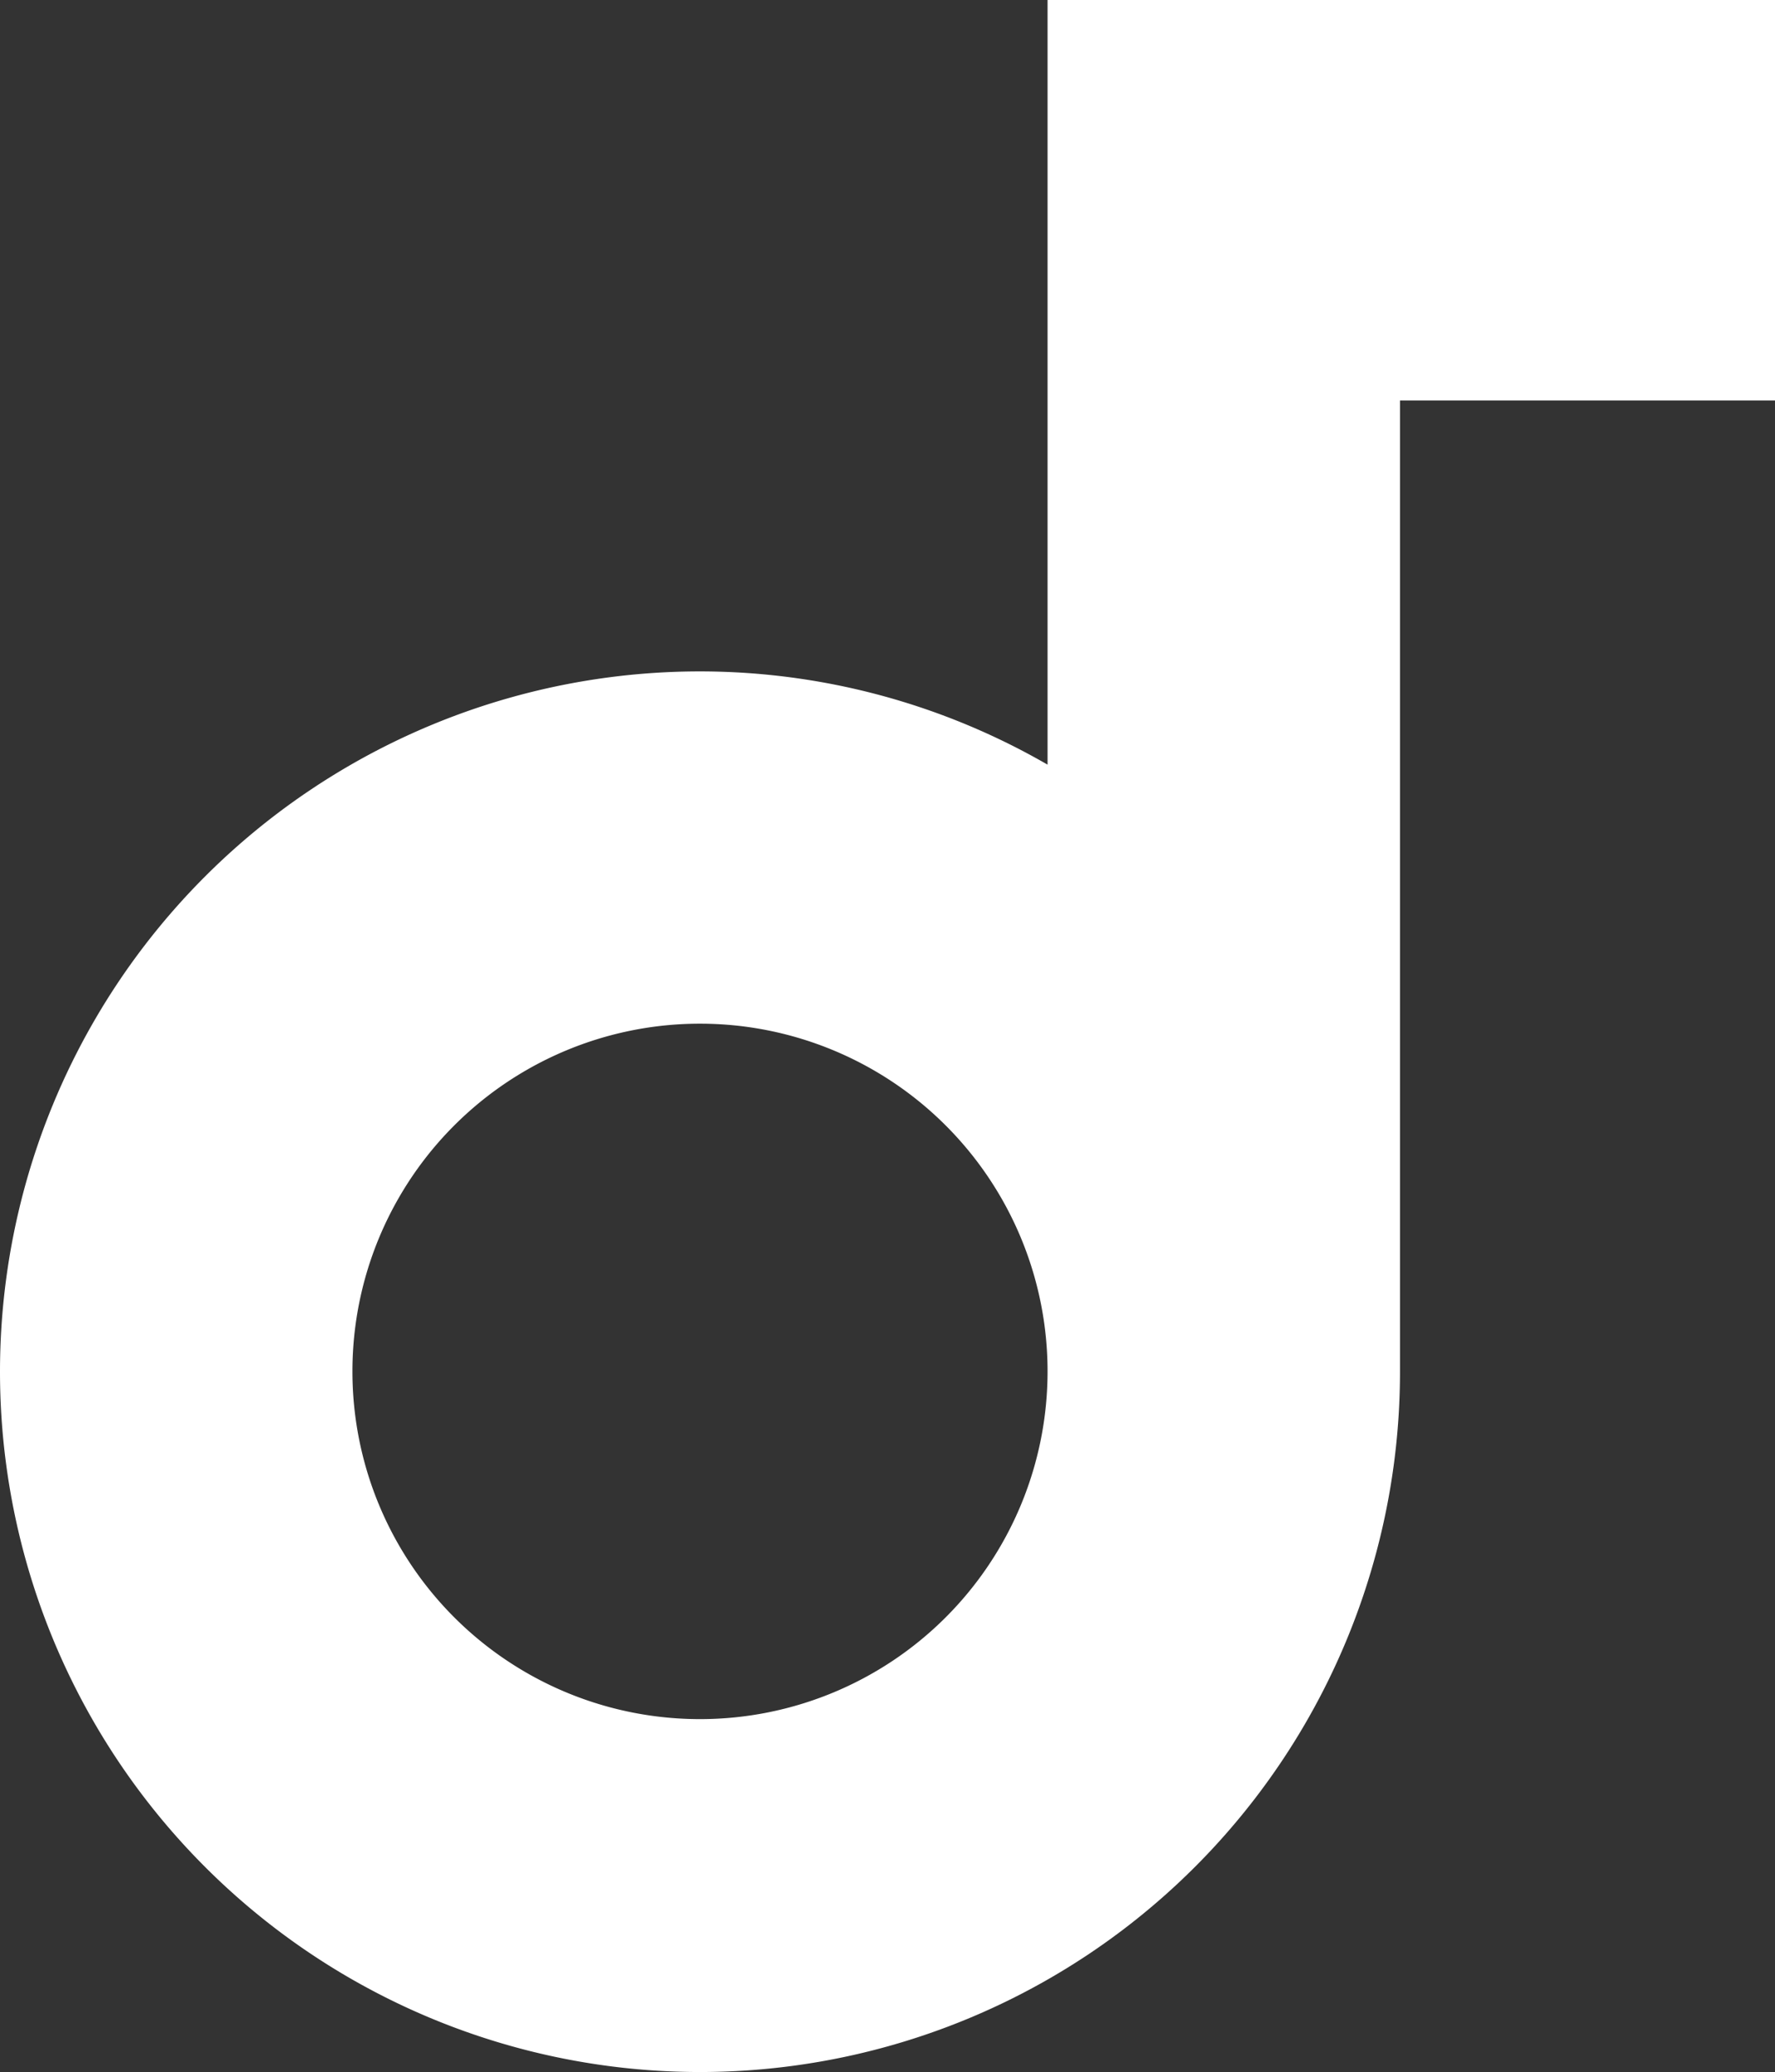 <svg xmlns="http://www.w3.org/2000/svg" width="17.139" height="20" viewBox="0 0 17.139 20">
  <rect x="0" y="0" width="17.139" height="20" fill="#333333" stroke="none"/>
  <path id="Path_452" data-name="Path 452" d="M682.256-32.092h-7.024v7.38a6.717,6.717,0,0,0-3.356-.9,6.759,6.759,0,0,0-6.759,6.759,6.759,6.759,0,0,0,6.759,6.759,6.759,6.759,0,0,0,6.759-6.759v-9.374h3.622ZM671.876-15.5a3.355,3.355,0,0,1-3.356-3.356,3.355,3.355,0,0,1,3.356-3.356,3.356,3.356,0,0,1,3.356,3.356A3.356,3.356,0,0,1,671.876-15.5Z" transform="translate(-665.117 32.092)" fill="#fff"/>
</svg>
